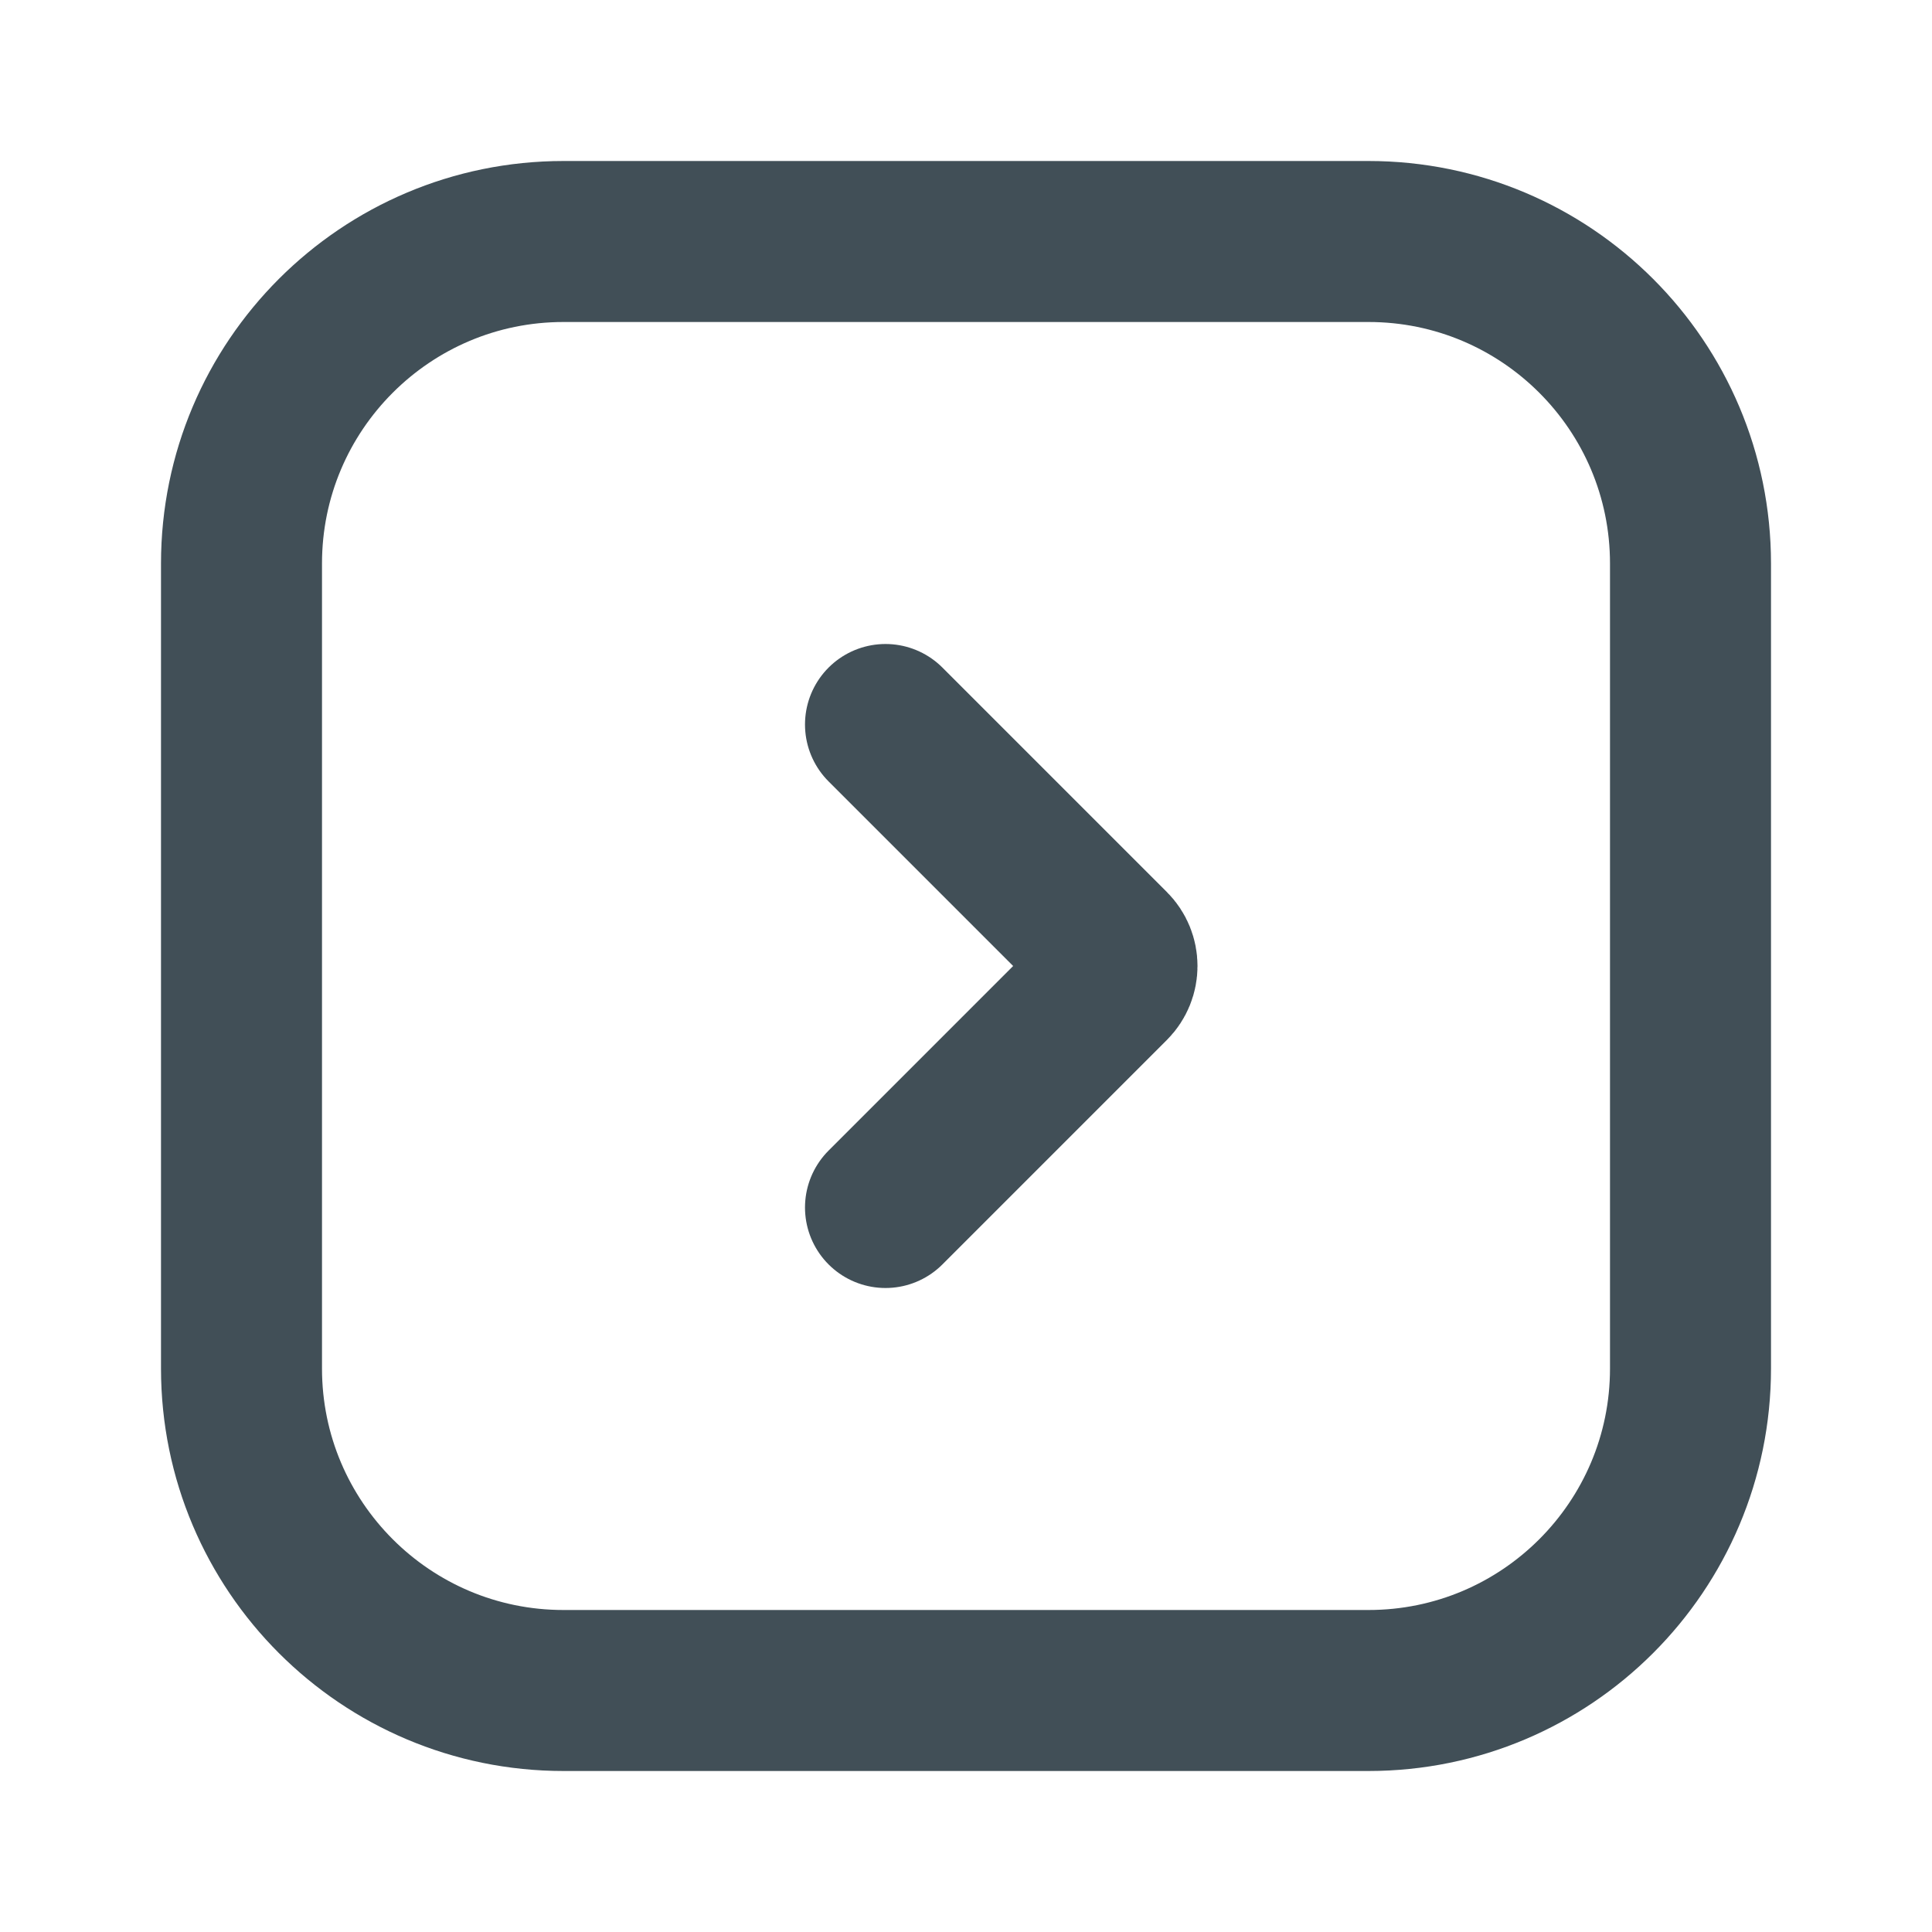 <?xml version="1.0" encoding="utf-8"?>
<svg width="800px" height="800px" viewBox="0 0 24 24" fill="none" xmlns="http://www.w3.org/2000/svg">
    <path d="M11 9L13.788 11.788C13.905 11.905 13.905 12.095 13.788 12.212L11 15M3 17V7C3 4.791 4.791 3 7 3H17C19.209 3 21 4.791 21 7V17C21 19.209 19.209 21 17 21H7C4.791 21 3 19.209 3 17Z" stroke="#414f57" stroke-width="2" stroke-linecap="round"/>
</svg>